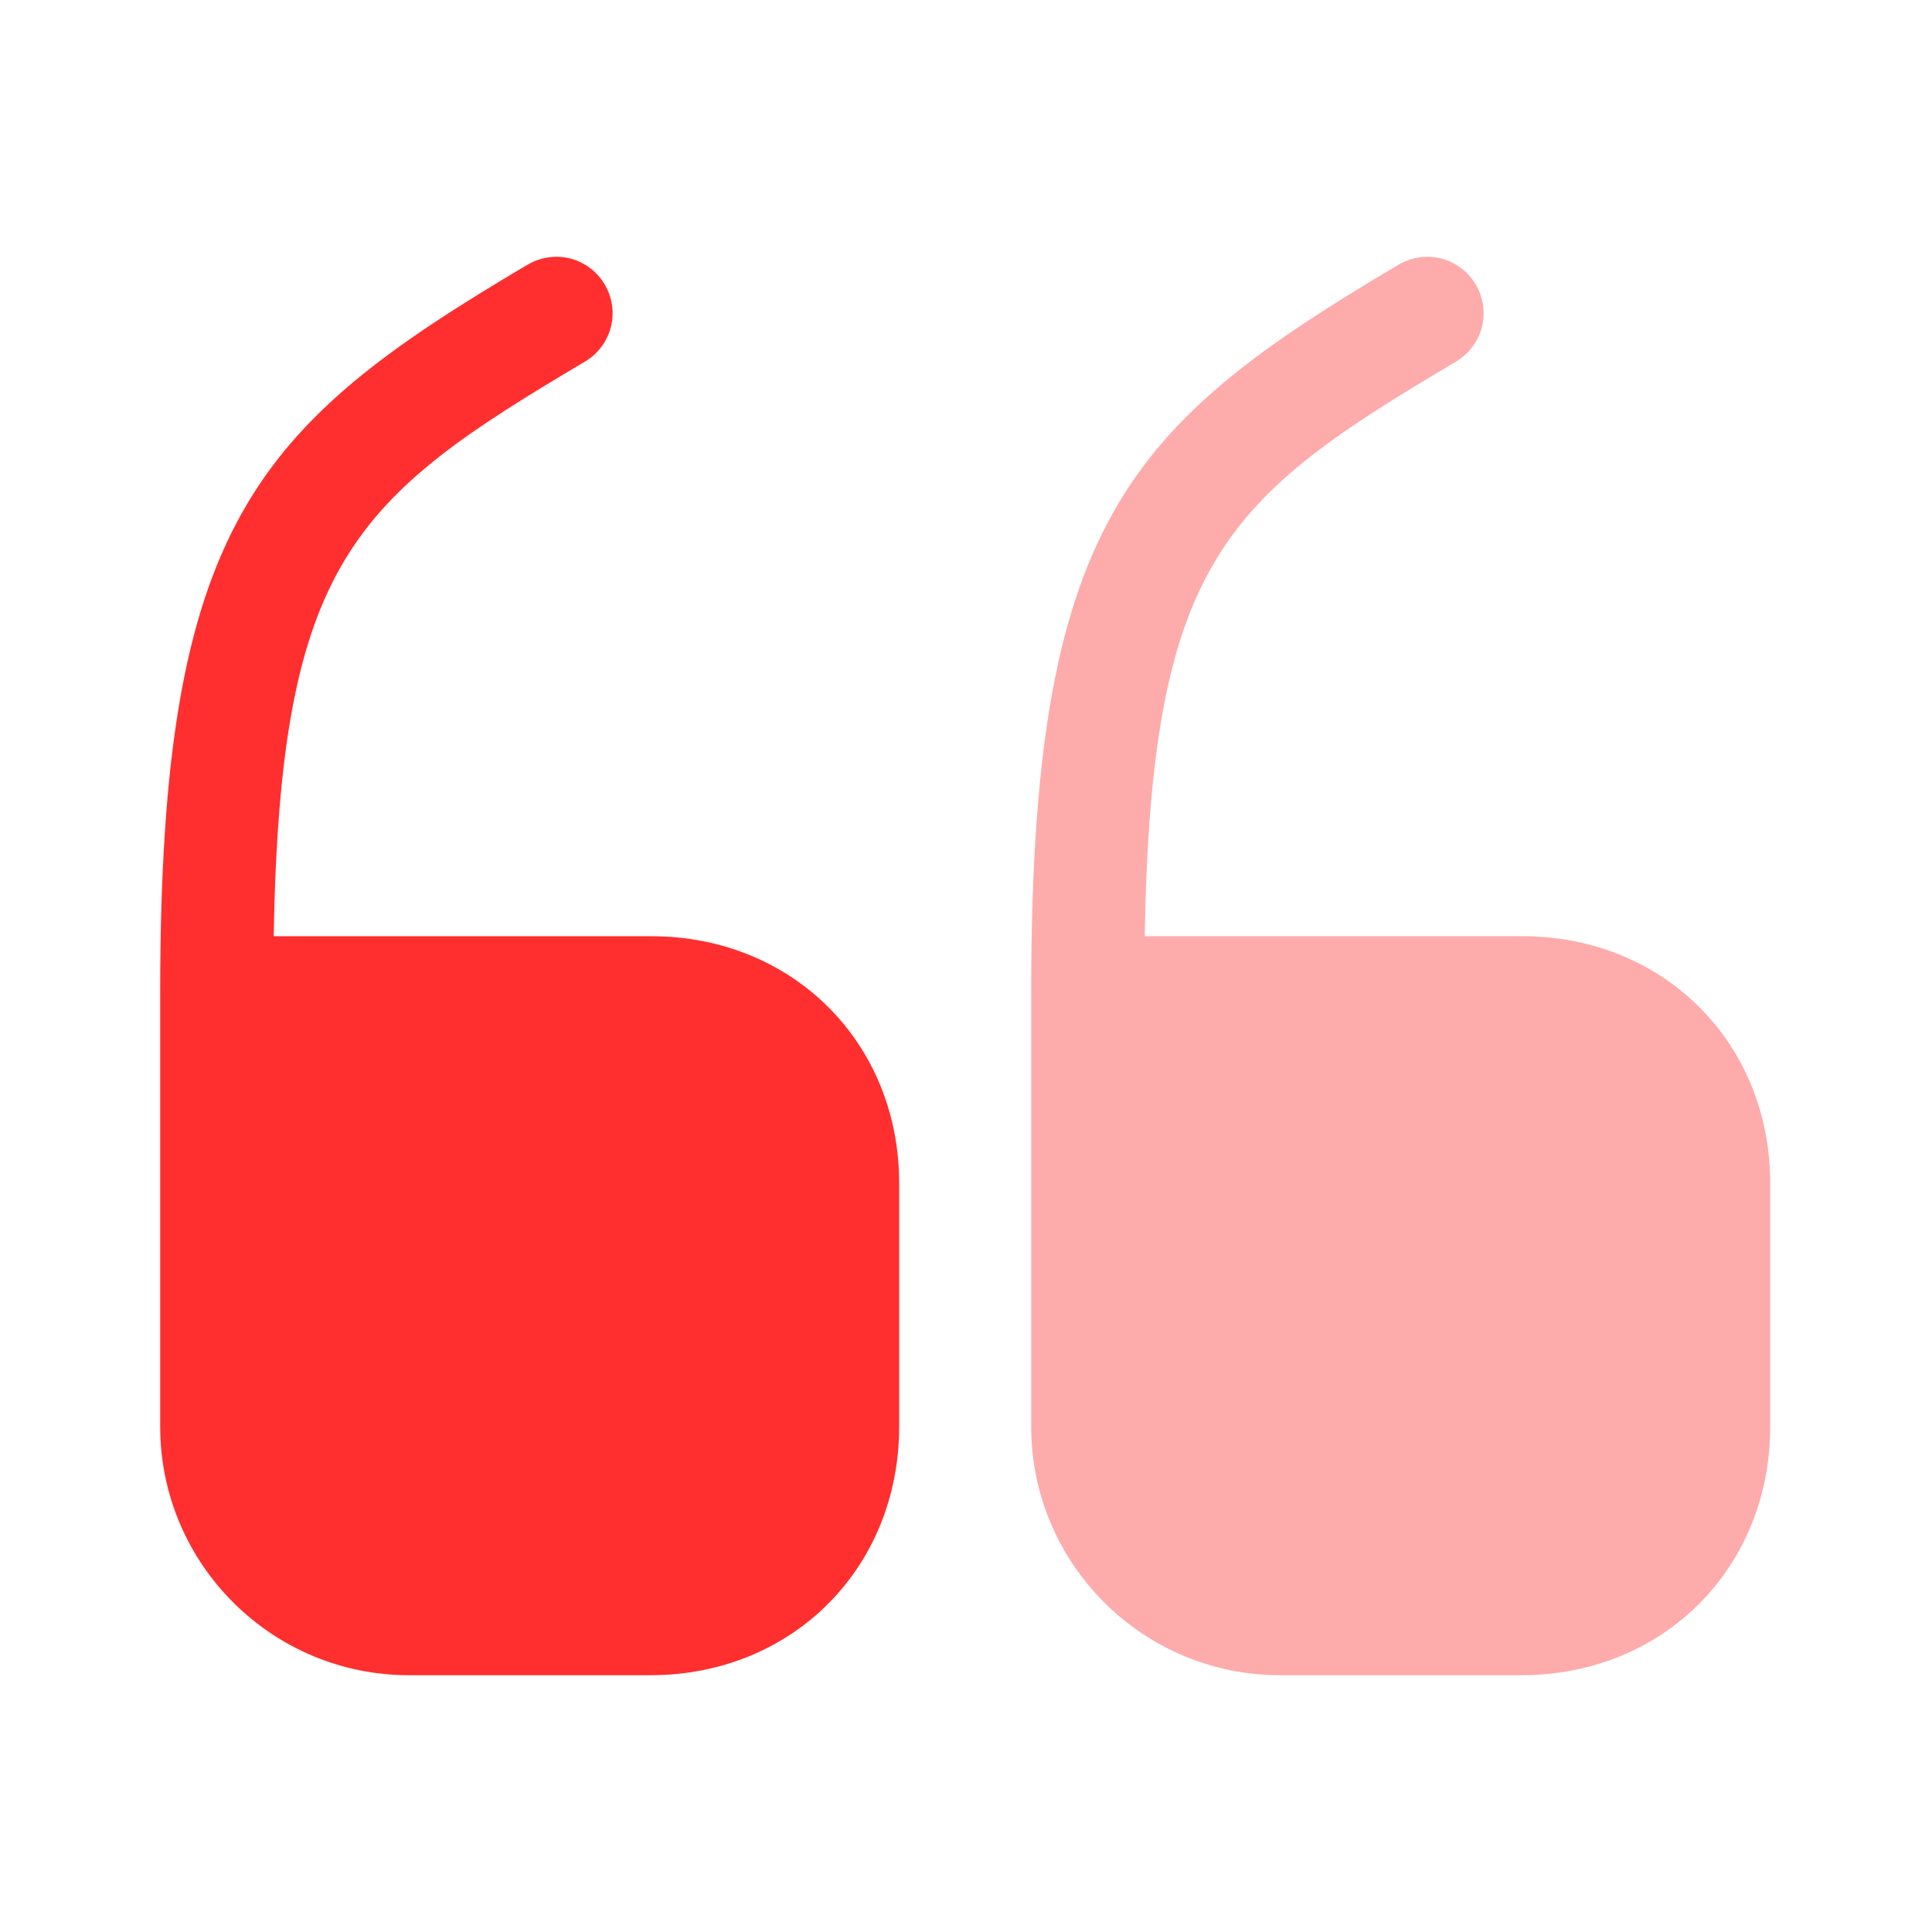 <svg width="70" height="70" viewBox="0 0 70 70" fill="none" xmlns="http://www.w3.org/2000/svg">
<path d="M23.596 33.921H9.917C10.15 20.3 12.834 18.054 21.204 13.096C22.167 12.512 22.488 11.287 21.904 10.296C21.321 9.333 20.096 9.012 19.104 9.596C9.246 15.429 5.804 18.987 5.804 35.962V51.683C5.804 56.671 9.858 60.696 14.817 60.696H23.567C28.7 60.696 32.579 56.817 32.579 51.683V42.933C32.608 37.8 28.729 33.921 23.596 33.921Z" fill="#FE2F2E"/>
<path opacity="0.4" d="M55.154 33.921H41.475C41.708 20.3 44.392 18.054 52.763 13.096C53.725 12.512 54.046 11.287 53.463 10.296C52.879 9.333 51.654 9.012 50.663 9.596C40.804 15.429 37.362 18.987 37.362 35.962V51.683C37.362 56.671 41.417 60.696 46.375 60.696H55.125C60.258 60.696 64.138 56.817 64.138 51.683V42.933C64.167 37.8 60.288 33.921 55.154 33.921Z" fill="#FE2F2E"/>
</svg>
